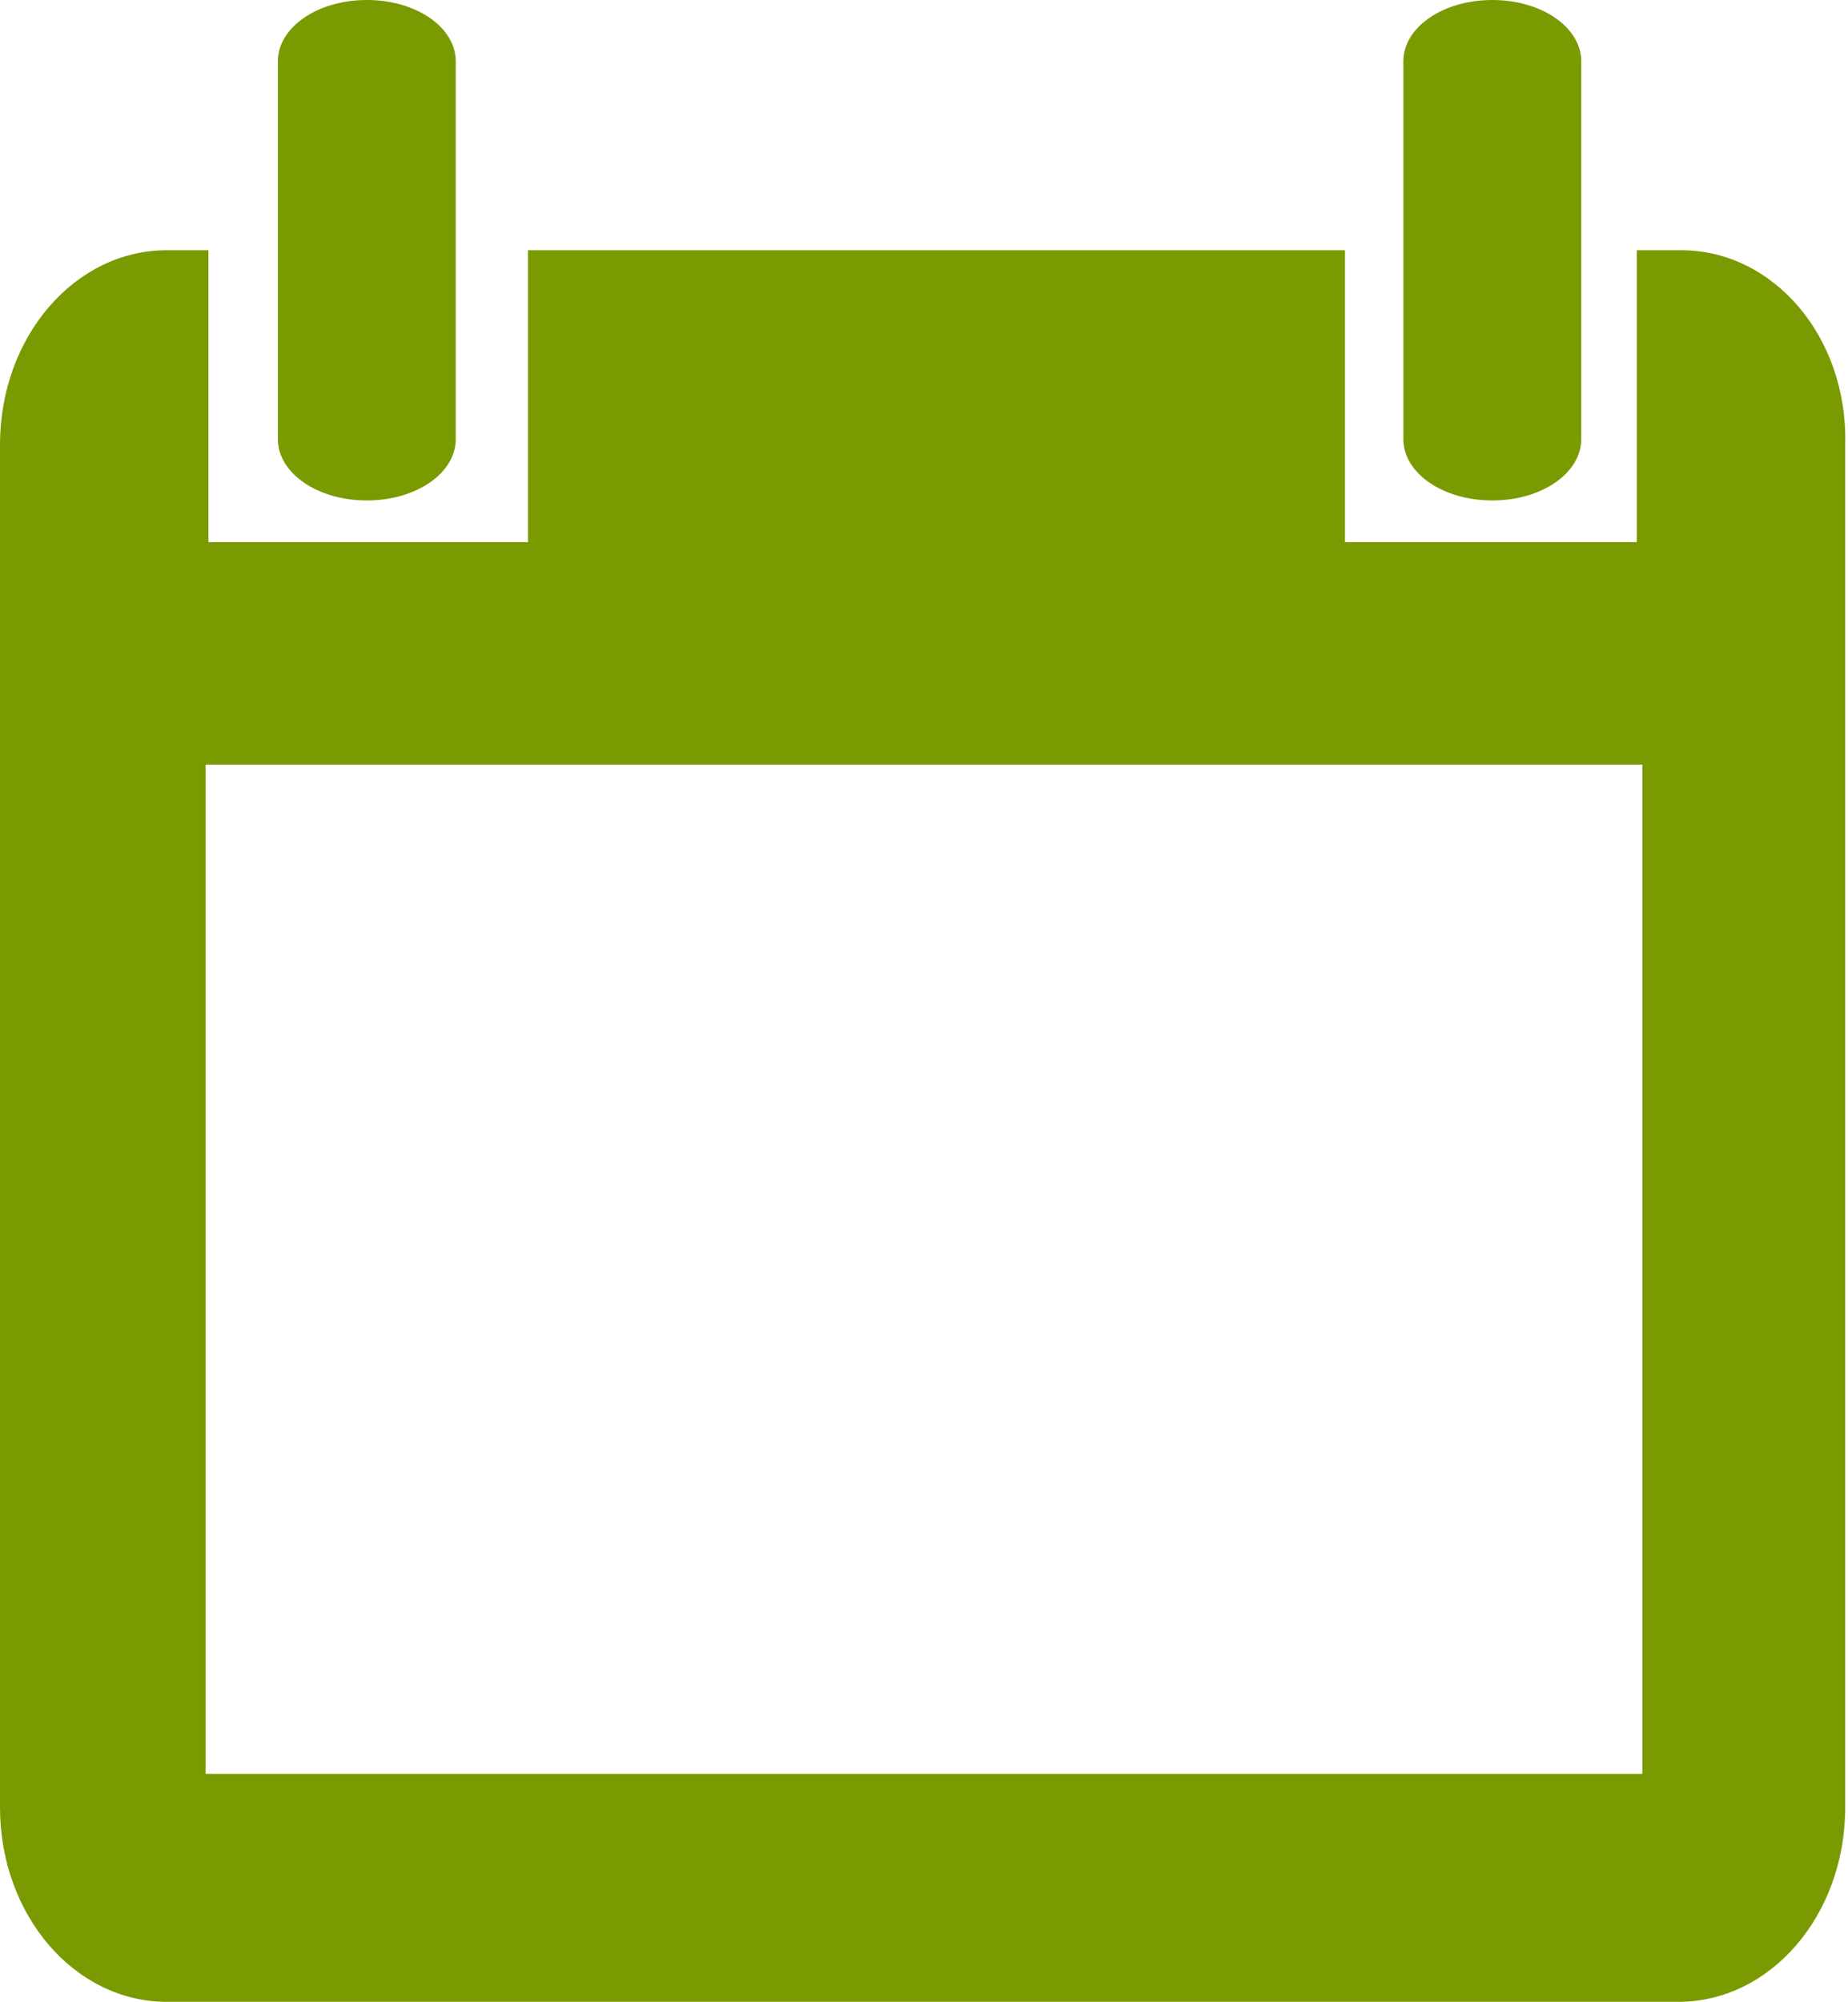 <svg version="1.1" id="Your_Icon" xmlns="http://www.w3.org/2000/svg" xmlns:xlink="http://www.w3.org/1999/xlink" x="0px" y="0px"
	 viewBox="12 16.5 66.5 72" enable-background="new 12 16.5 66.5 72" xml:space="preserve" preserveAspectRatio="xMinYMid">
<path fill="#7A9A01" d="M72.5,25.5h-1.6V36H60.4V25.5H31V36H19.5V25.5H18c-3.3,0-6,3.1-6,7v49c0,3.9,2.7,7,6,7h54.4c3.3,0,6-3.1,6-7
	v-49C78.5,28.6,75.8,25.5,72.5,25.5z M71.1,80.3H19.4V44h51.7V80.3z"/>
<path fill="#7A9A01" d="M28.4,32.3c0,1.2-1.4,2.2-3.2,2.2l0,0c-1.8,0-3.2-1-3.2-2.2V18.7c0-1.2,1.4-2.2,3.2-2.2l0,0
	c1.8,0,3.2,1,3.2,2.2V32.3z"/>
<path fill="#7A9A01" d="M68.9,32.3c0,1.2-1.4,2.2-3.2,2.2l0,0c-1.8,0-3.2-1-3.2-2.2V18.7c0-1.2,1.4-2.2,3.2-2.2l0,0
	c1.8,0,3.2,1,3.2,2.2V32.3z"/>
</svg>
